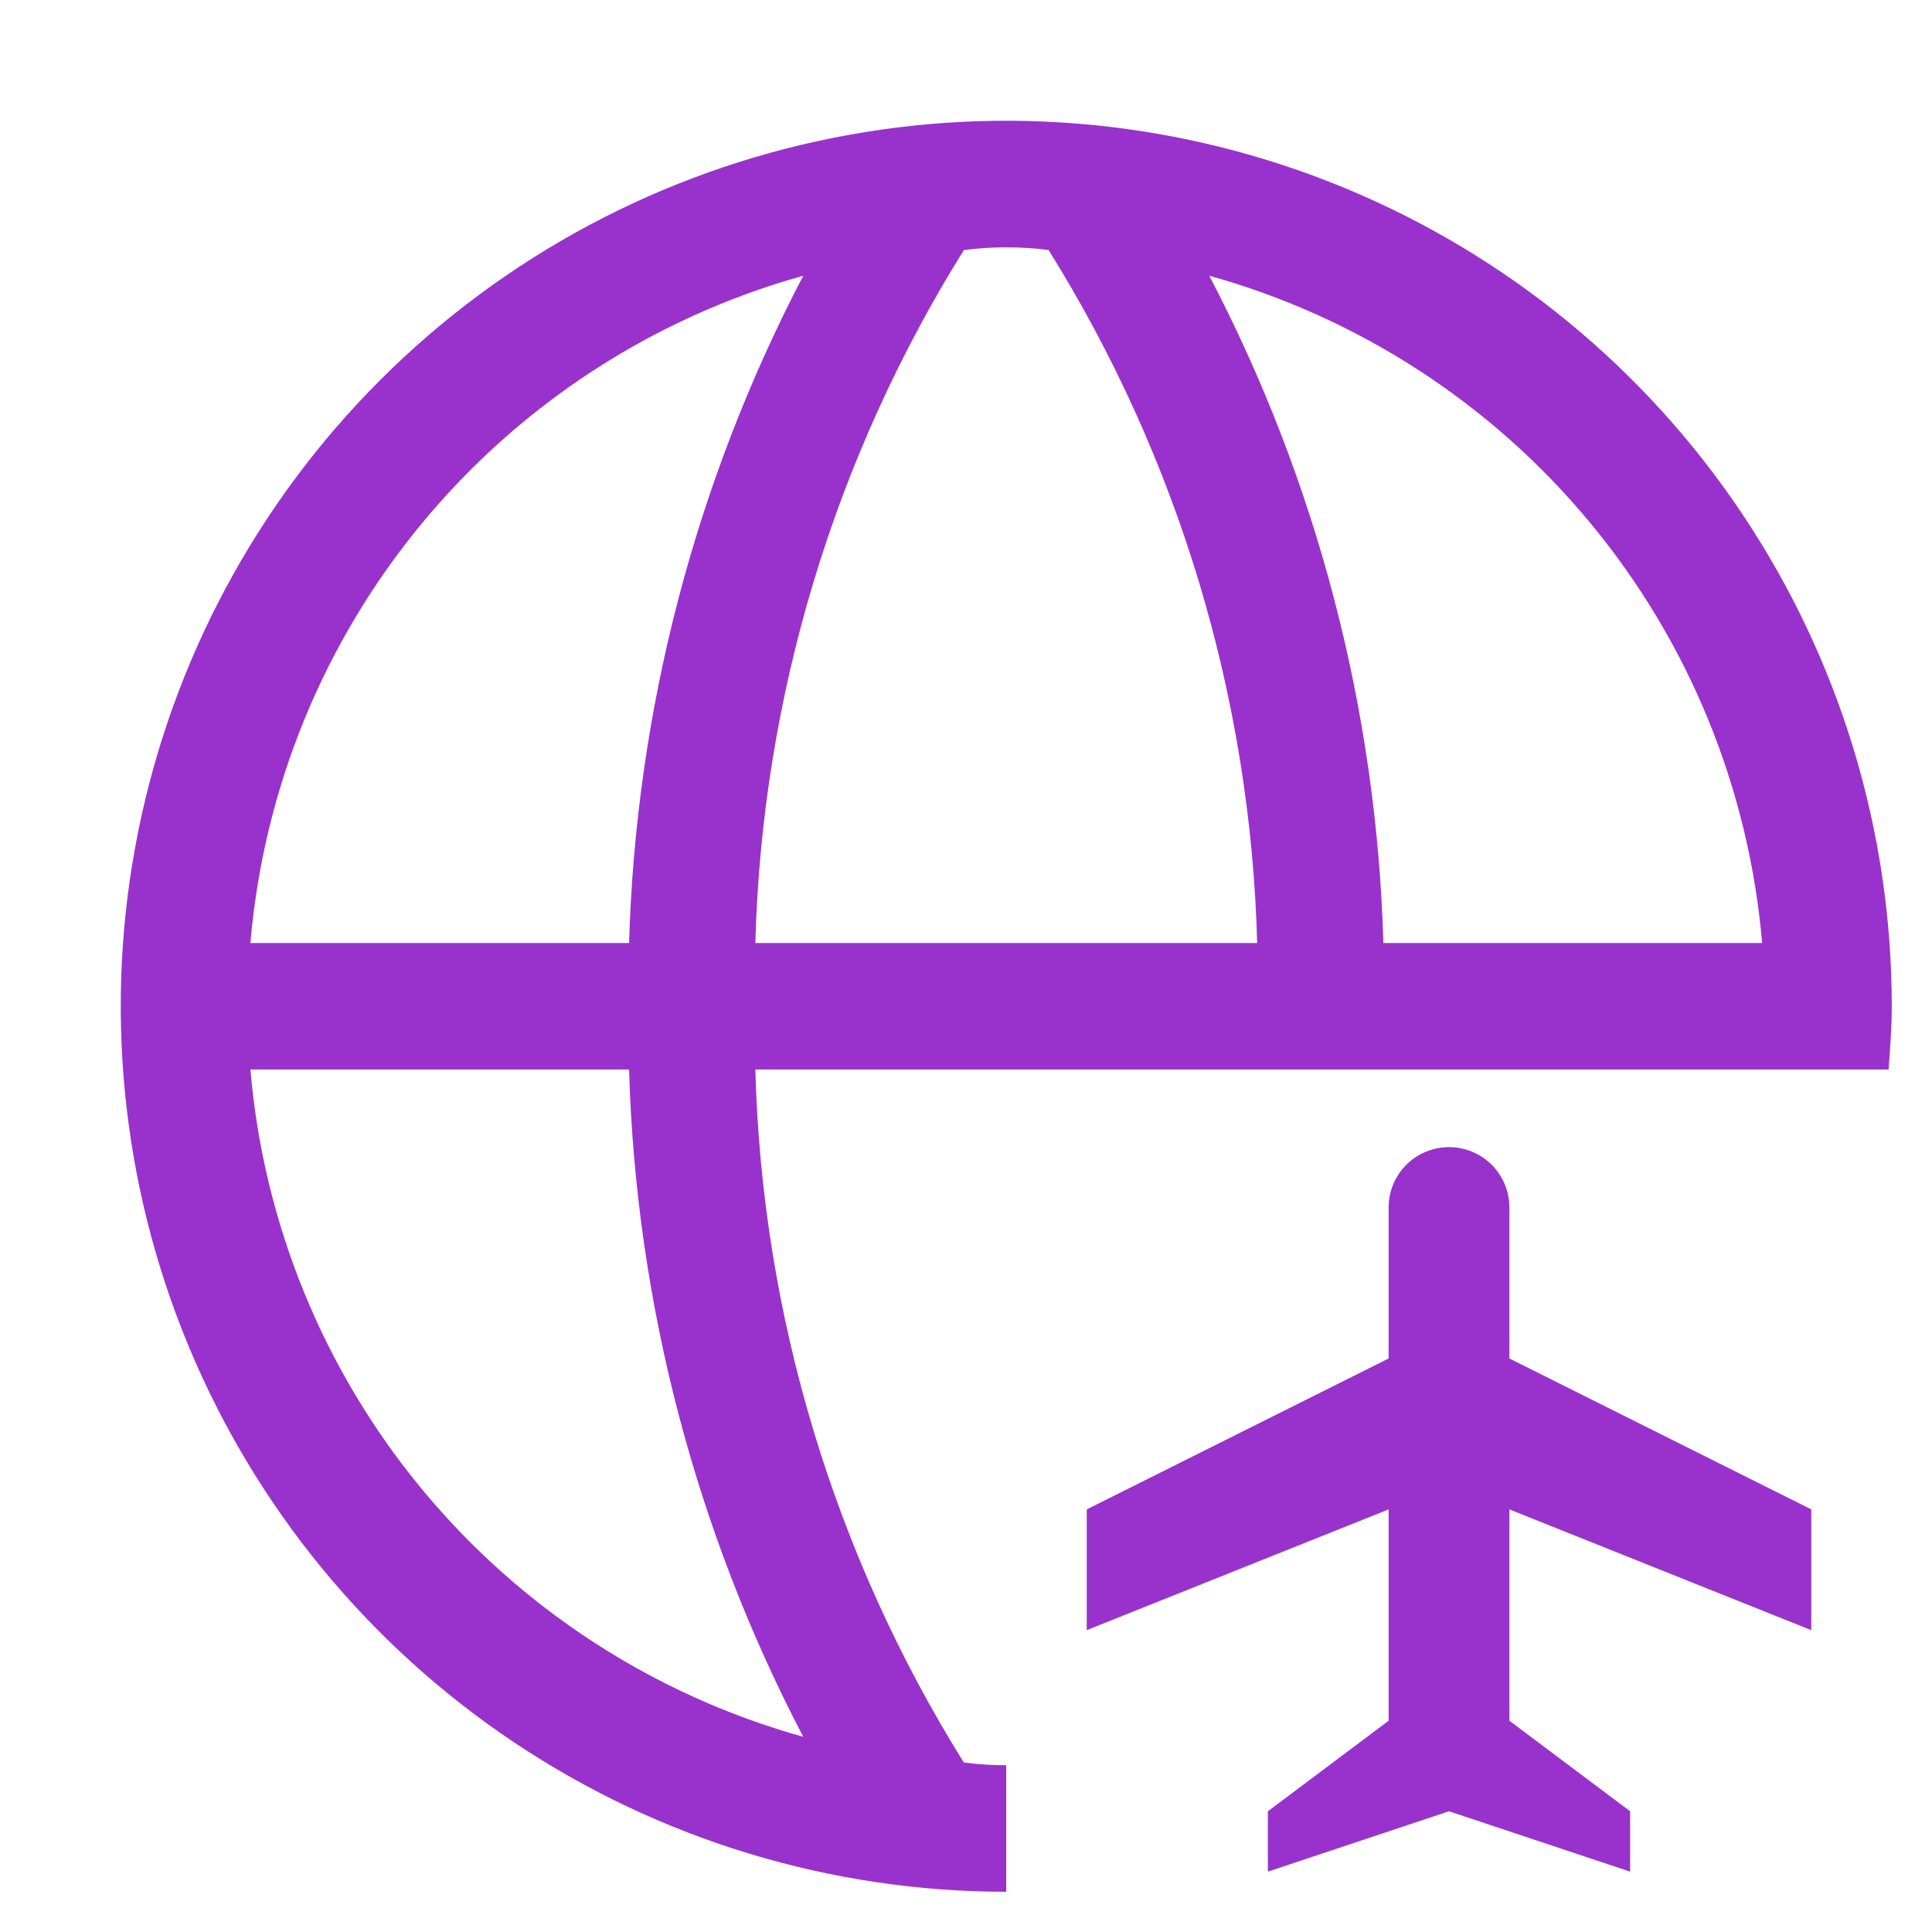 <svg width="28" height="28" viewBox="0 0 28 28" fill="none" xmlns="http://www.w3.org/2000/svg">
<path d="M14.583 25.583C14.378 25.584 14.172 25.57 13.968 25.543C12.085 22.524 11.042 19.057 10.947 15.5H27.371C27.393 15.197 27.417 14.892 27.417 14.583C27.417 12.045 26.664 9.564 25.254 7.454C23.844 5.343 21.839 3.698 19.494 2.727C17.149 1.756 14.569 1.501 12.08 1.997C9.59 2.492 7.304 3.714 5.509 5.509C3.714 7.304 2.492 9.59 1.997 12.08C1.501 14.569 1.756 17.149 2.727 19.494C3.698 21.839 5.343 23.844 7.454 25.254C9.564 26.664 12.045 27.417 14.583 27.417V25.583ZM25.538 13.667H20.049C19.952 10.293 19.089 6.987 17.526 3.996C19.688 4.599 21.614 5.848 23.046 7.577C24.478 9.305 25.347 11.43 25.538 13.667ZM15.197 3.624C17.081 6.643 18.124 10.11 18.22 13.667H10.947C11.042 10.11 12.086 6.643 13.969 3.624C14.377 3.571 14.791 3.571 15.199 3.624M11.642 3.995C10.078 6.986 9.215 10.293 9.117 13.667H3.629C3.82 11.43 4.689 9.305 6.121 7.577C7.553 5.848 9.479 4.599 11.641 3.996M3.629 15.5H9.117C9.215 18.873 10.078 22.18 11.641 25.171C9.479 24.568 7.553 23.318 6.121 21.59C4.689 19.861 3.82 17.736 3.629 15.5Z" fill="#9932CC"/>
<path fill-rule="evenodd" clip-rule="evenodd" d="M21.875 21.875L26.25 23.625V21.875L21.875 19.688V17.5C21.875 17.268 21.783 17.045 21.619 16.881C21.455 16.717 21.232 16.625 21 16.625C20.768 16.625 20.545 16.717 20.381 16.881C20.217 17.045 20.125 17.268 20.125 17.5V19.688L15.75 21.875V23.625L20.125 21.875V24.938L18.375 26.25V27.125L21 26.25L23.625 27.125V26.25L21.875 24.938V21.875Z" fill="#9932CC"/>
</svg>
